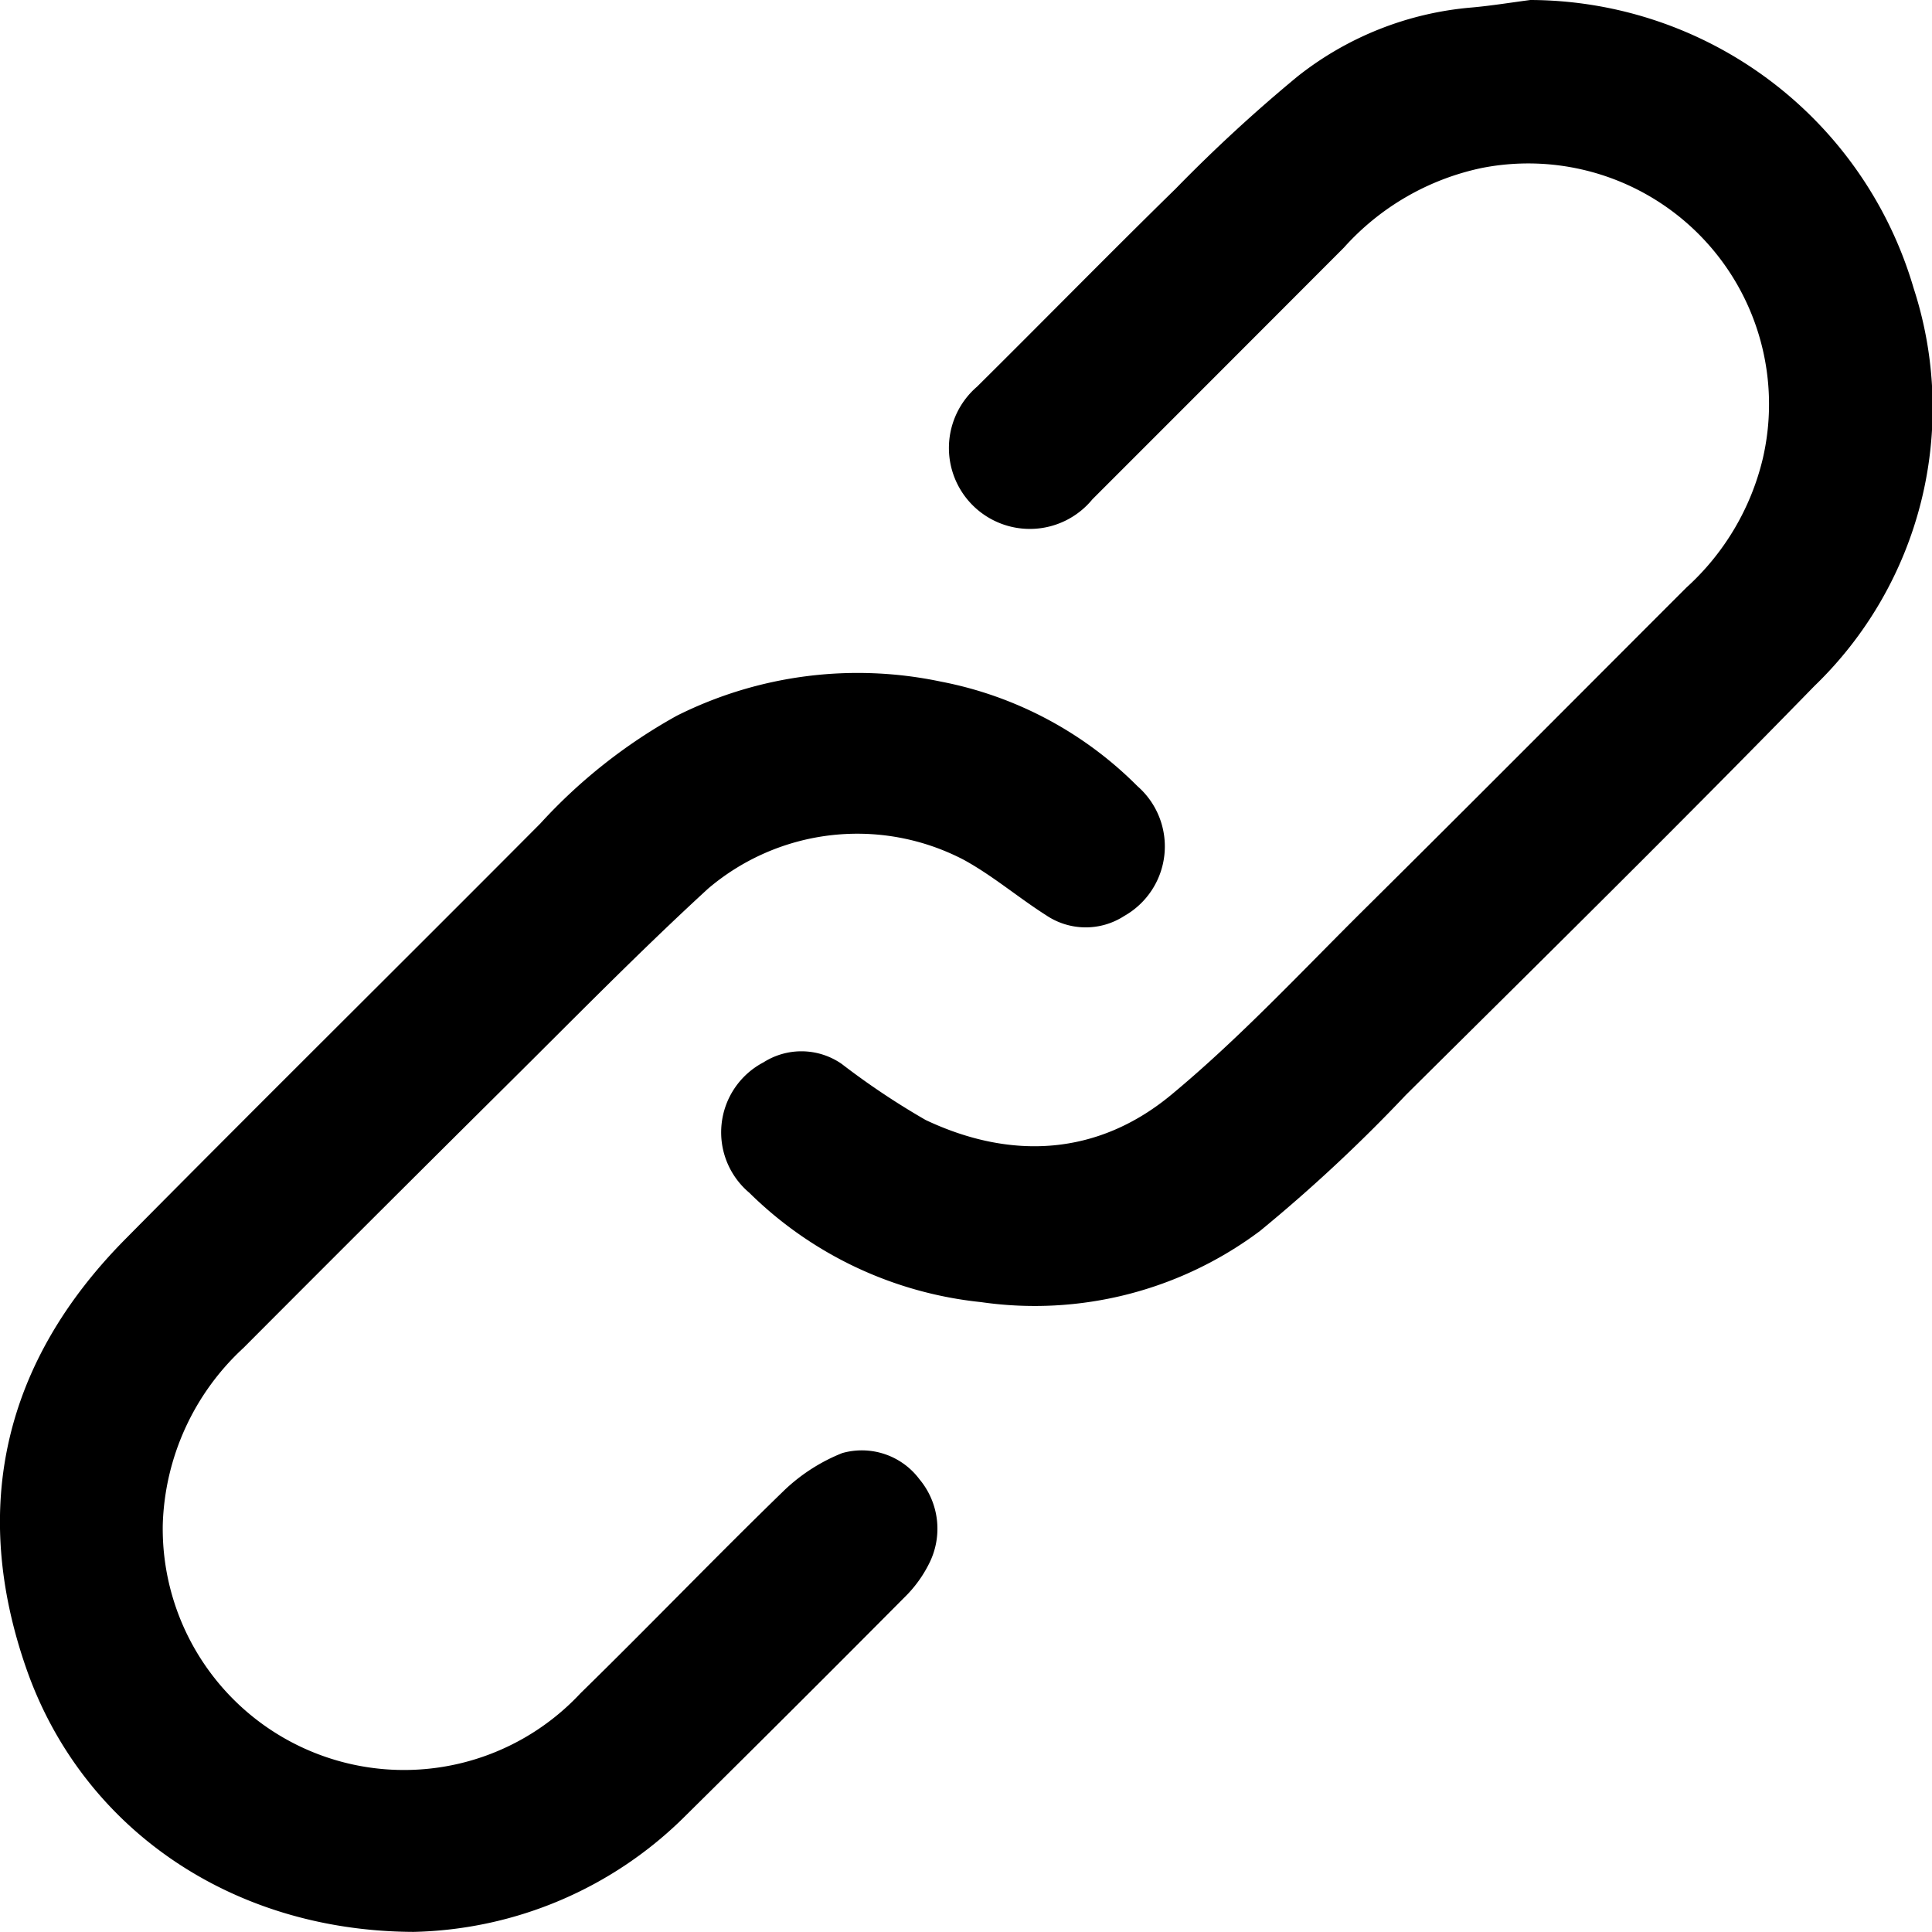 <svg id="icon_link" xmlns="http://www.w3.org/2000/svg" xmlns:xlink="http://www.w3.org/1999/xlink" width="80.87" height="80.865" viewBox="0 0 80.87 80.865">
  <defs>
    <clipPath id="clip-path">
      <rect id="Rectangle_160" data-name="Rectangle 160" width="80.87" height="80.865" fill="none"/>
    </clipPath>
  </defs>
  <g id="Group_32" data-name="Group 32" clip-path="url(#clip-path)">
    <path id="Path_2917" data-name="Path 2917" d="M161.451,0a16.776,16.776,0,0,1,16.007,12.063A16.169,16.169,0,0,1,173.3,28.72c-5.629,5.775-11.375,11.438-17.1,17.118a65.87,65.87,0,0,1-6.1,5.686,15.722,15.722,0,0,1-11.679,2.98,16.172,16.172,0,0,1-9.7-4.578,3.306,3.306,0,0,1,.594-5.458,2.956,2.956,0,0,1,3.272.064,31.669,31.669,0,0,0,3.518,2.35c3.6,1.7,7.217,1.484,10.283-1.059,2.9-2.406,5.488-5.2,8.174-7.858,4.479-4.44,8.926-8.913,13.386-13.372a10.608,10.608,0,0,0,3.2-5.412,10.077,10.077,0,0,0-11.765-12.15,10.7,10.7,0,0,0-5.77,3.331Q148.35,15.635,143.083,20.9a3.387,3.387,0,1,1-4.827-4.716c2.781-2.756,5.52-5.553,8.318-8.291a64.5,64.5,0,0,1,5.091-4.689,13.565,13.565,0,0,1,7.293-2.89c.834-.074,1.663-.211,2.494-.319" transform="translate(-97.357)"/>
    <path id="Path_2918" data-name="Path 2918" d="M17.278,171.734C9.586,171.692,3.4,167.309,1.1,160.706c-2.353-6.753-.922-12.847,4.14-17.964,5.764-5.826,11.594-11.588,17.375-17.4a22.48,22.48,0,0,1,5.721-4.517A16.9,16.9,0,0,1,39.384,119.4a15.818,15.818,0,0,1,8.228,4.377,3.345,3.345,0,0,1-.552,5.432,2.962,2.962,0,0,1-3.274-.031c-1.171-.745-2.241-1.662-3.454-2.324a9.637,9.637,0,0,0-10.689,1.208c-2.883,2.645-5.622,5.447-8.4,8.2q-5.543,5.5-11.051,11.027a10.486,10.486,0,0,0-3.379,7.4A10.1,10.1,0,0,0,24.3,161.744c2.875-2.811,5.661-5.712,8.547-8.512a7.583,7.583,0,0,1,2.409-1.54,3.012,3.012,0,0,1,3.234,1.1,3.228,3.228,0,0,1,.387,3.552,5.243,5.243,0,0,1-1.018,1.388q-4.556,4.586-9.154,9.131a16.617,16.617,0,0,1-11.428,4.872" transform="translate(0 -90.869)"/>
  </g>
</svg>
